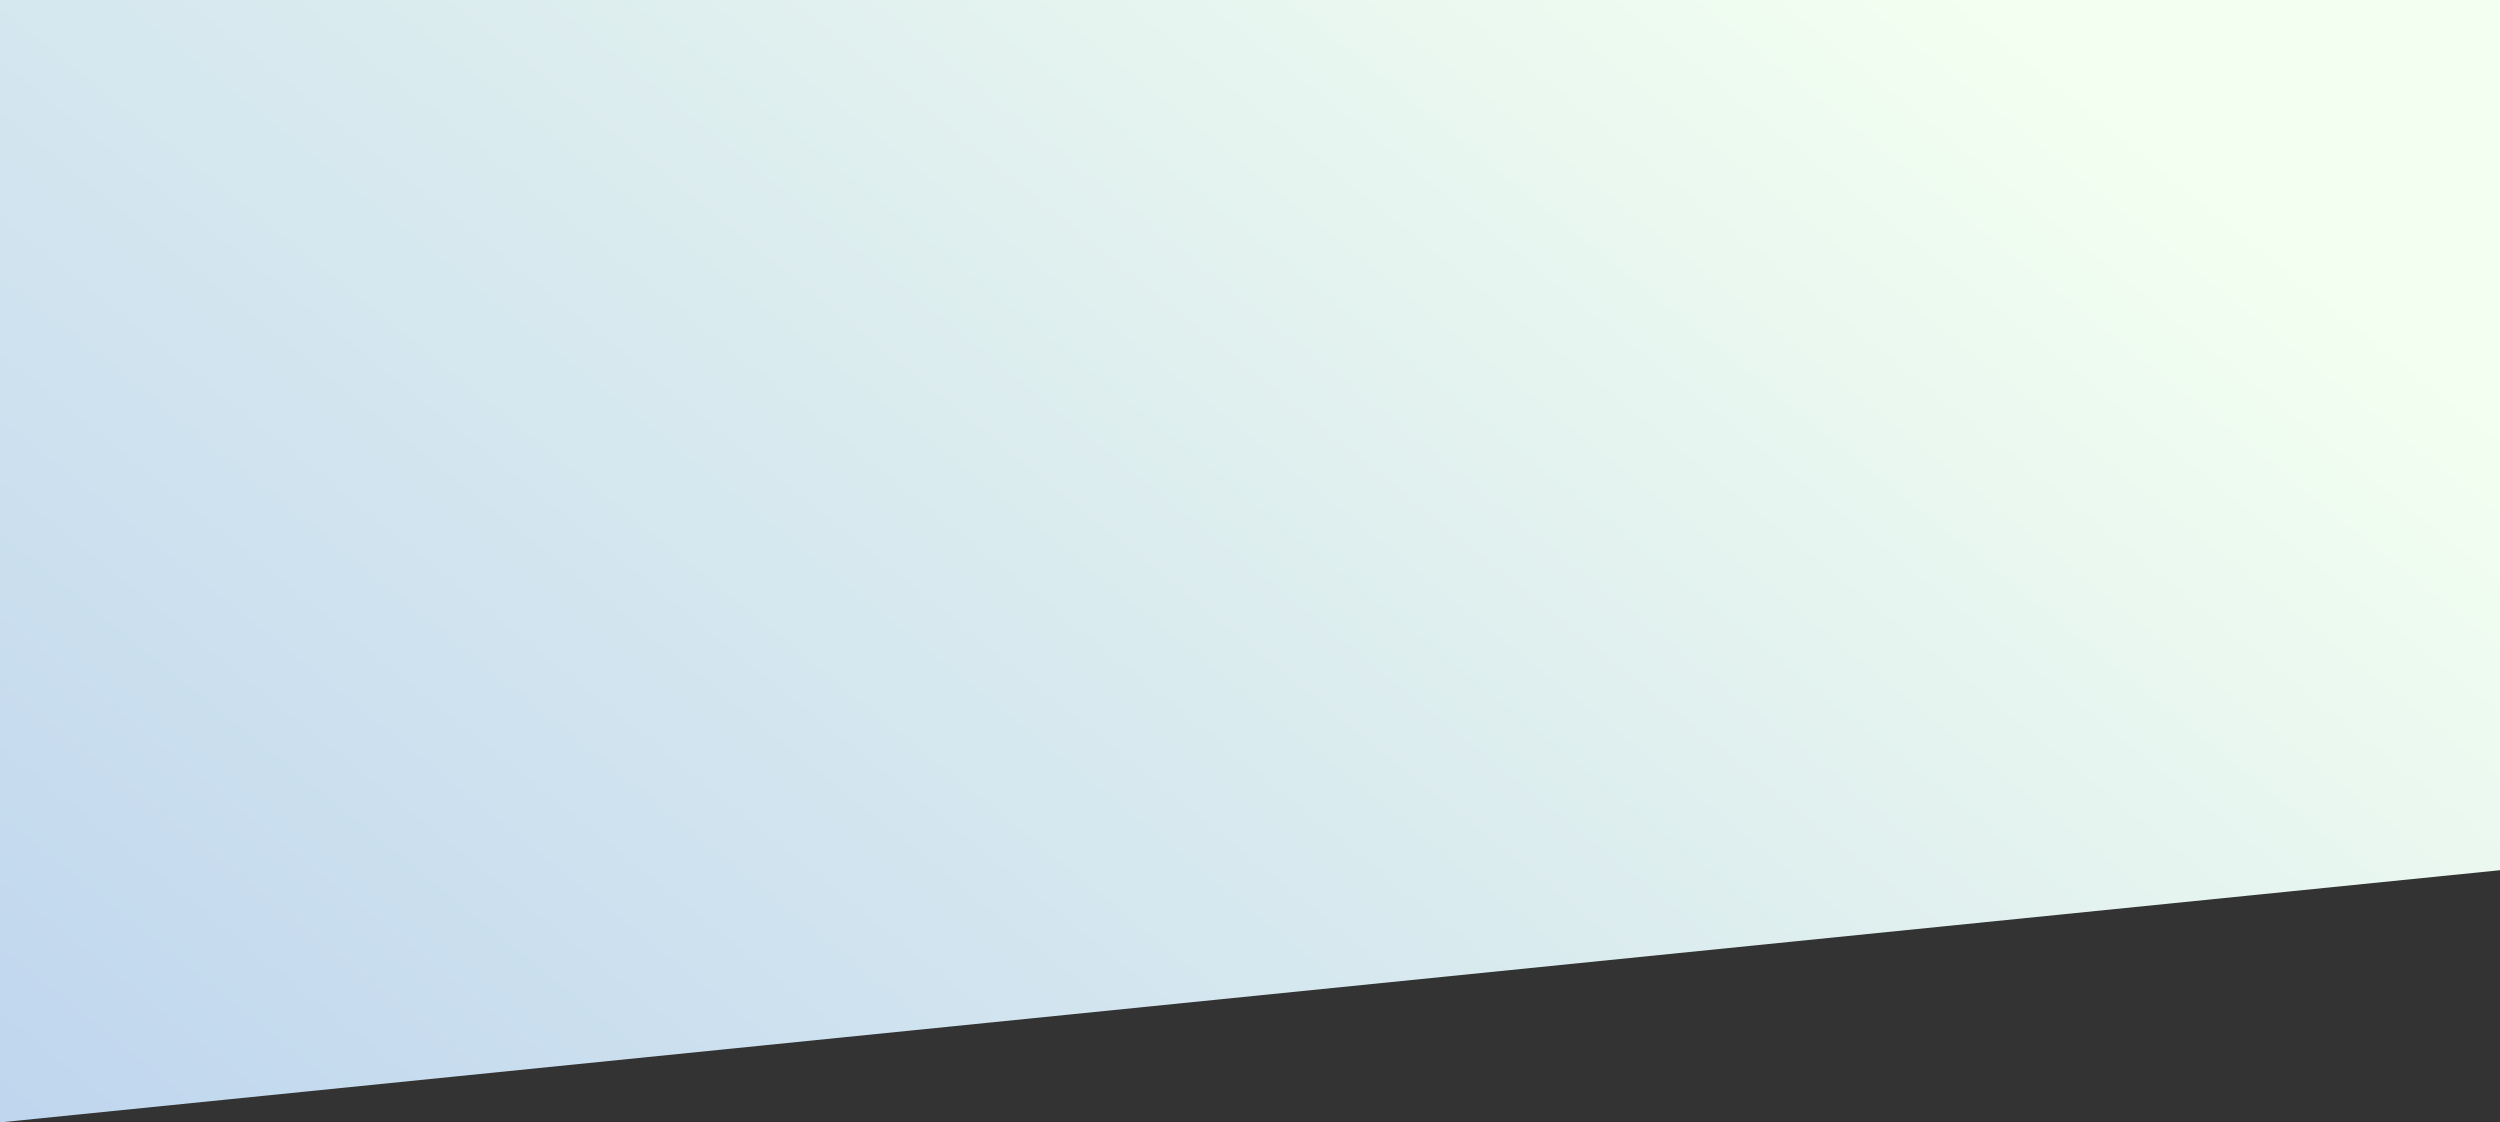 <?xml version="1.0" encoding="UTF-8"?> <svg xmlns="http://www.w3.org/2000/svg" width="1920" height="862" viewBox="0 0 1920 862" fill="none"><rect x="0" y="0" width="1920" height="862" fill="#333333" stroke="none"/> <path d="M0 0H1920V668.322L0 862L0 0Z" fill="url(#paint0_linear)"></path> <defs> <linearGradient id="paint0_linear" x1="1523" y1="-1.46525e-05" x2="457.991" y2="1323.49" gradientUnits="userSpaceOnUse"> <stop stop-color="#F3FFF0"></stop> <stop offset="1" stop-color="#BDD4EE"></stop> </linearGradient> </defs> </svg> 